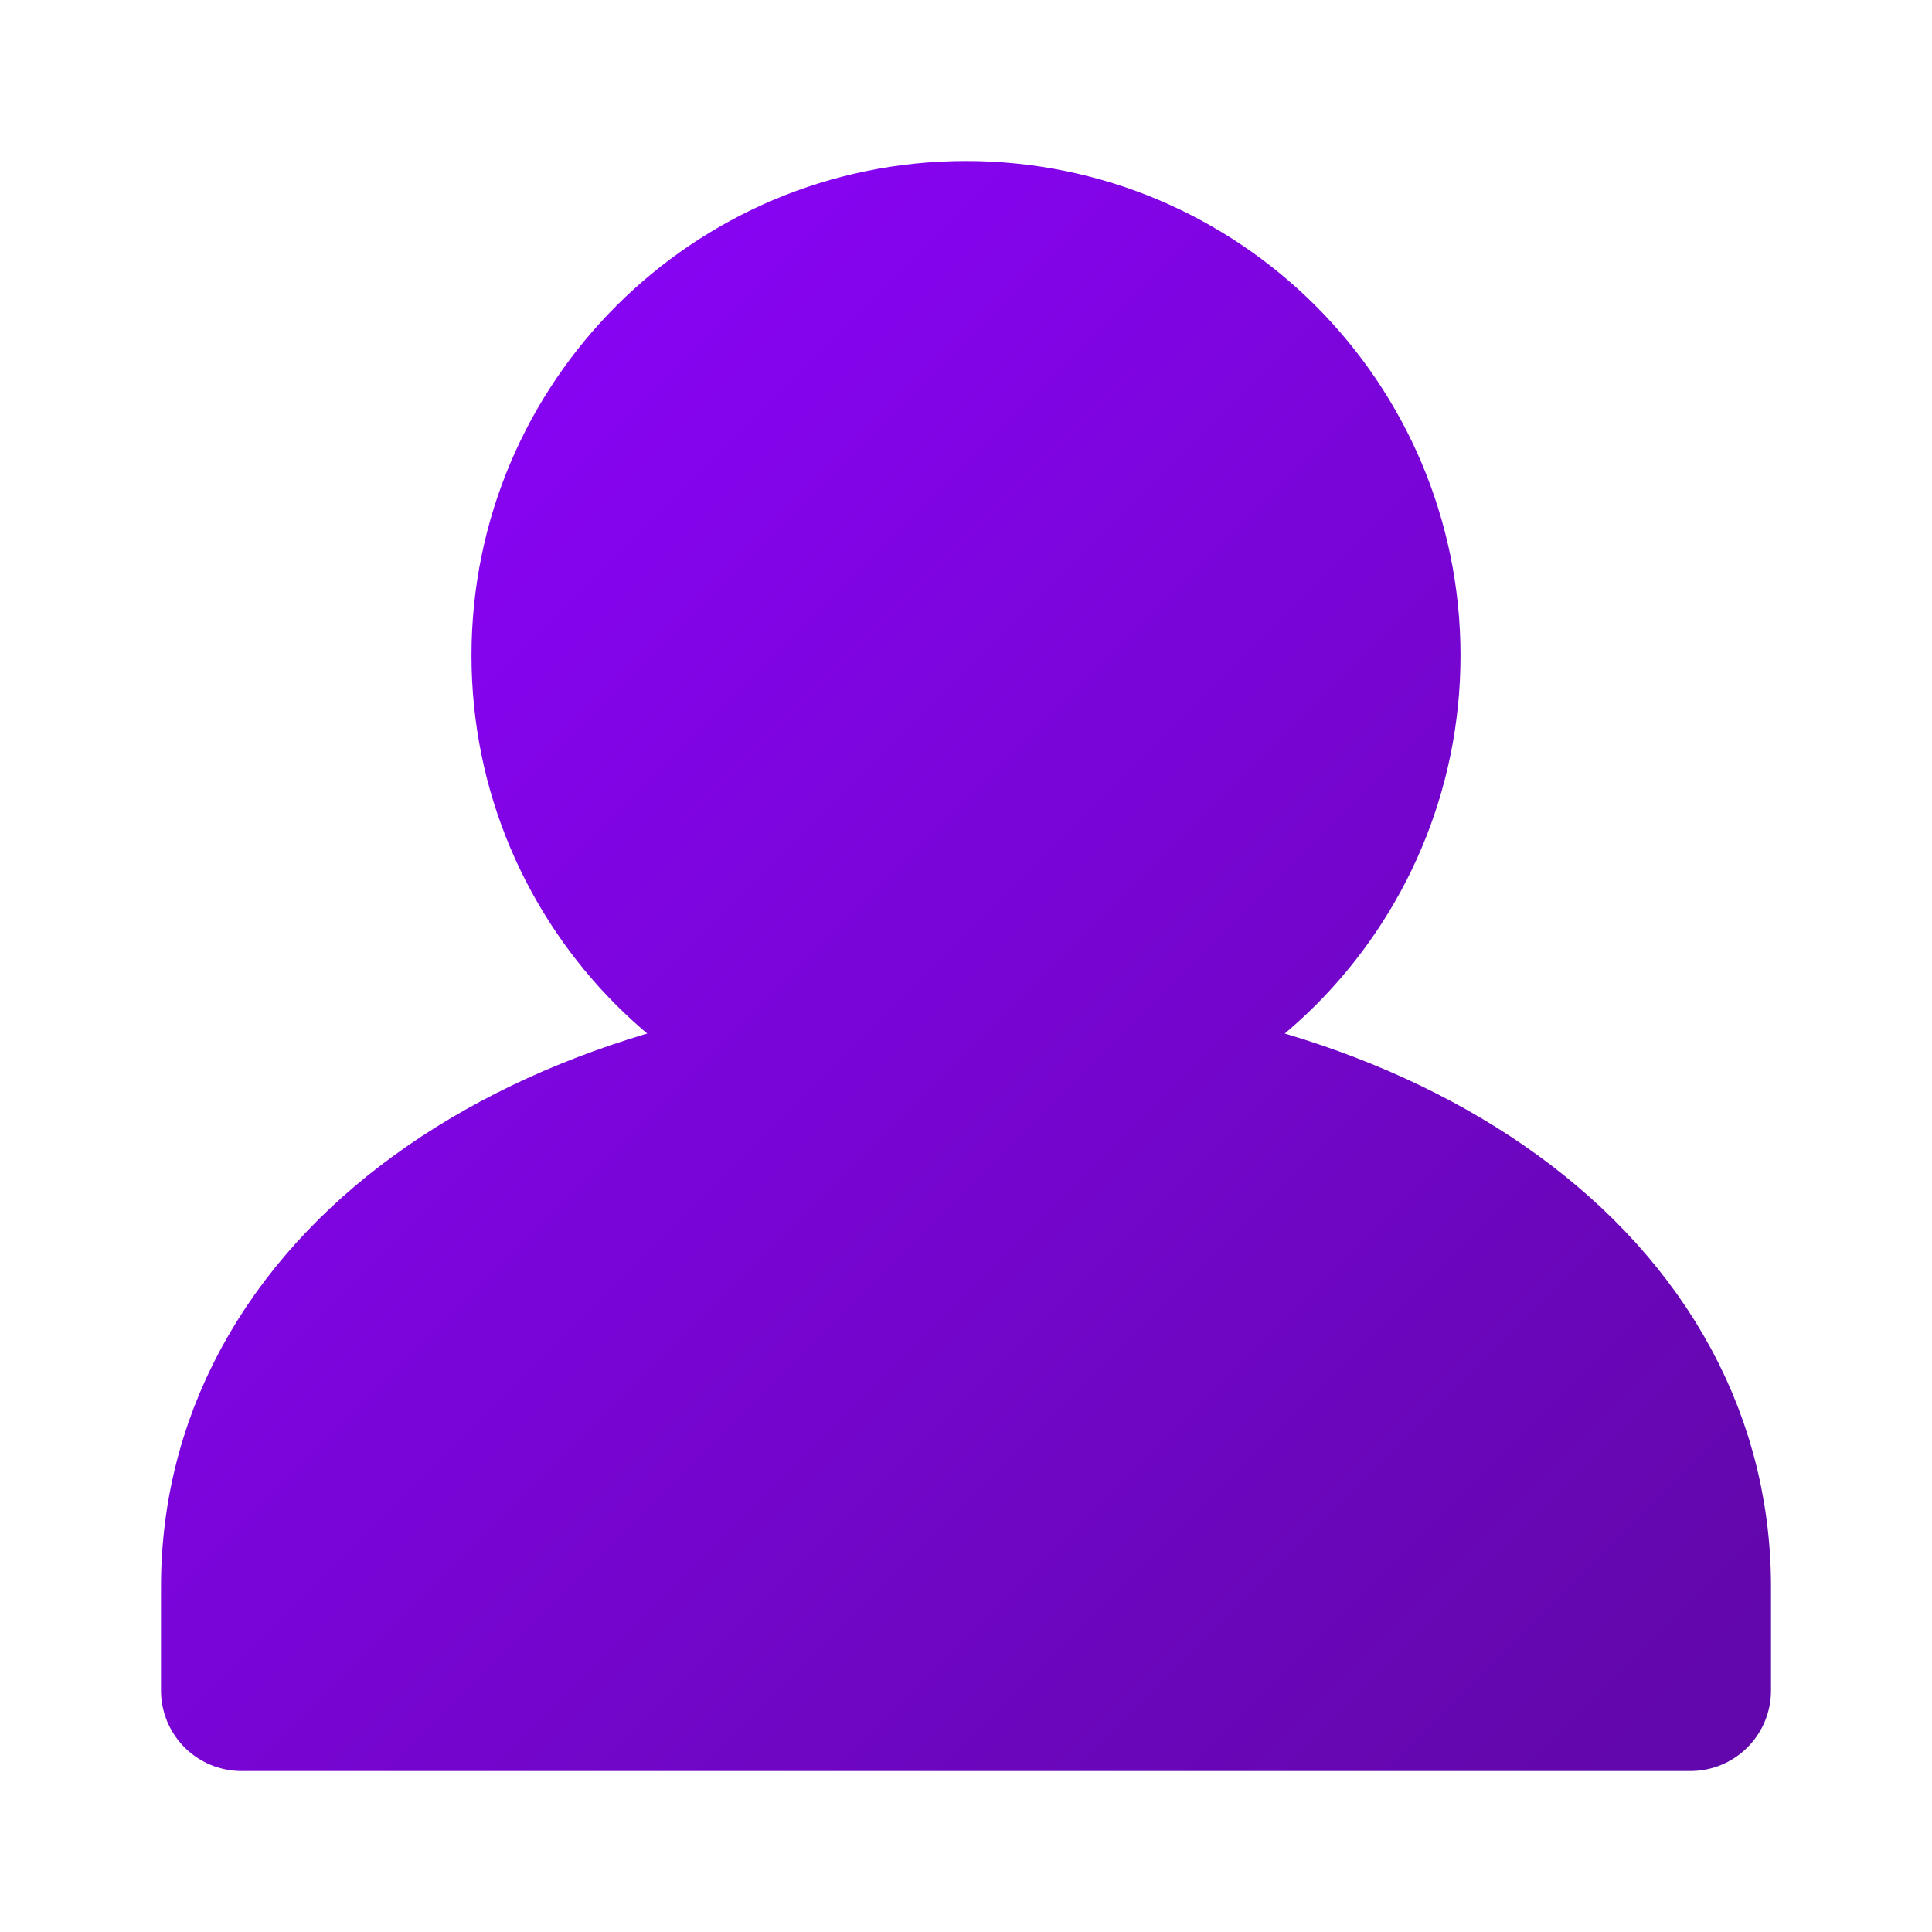 
<svg width="24" height="24" viewBox="0 0 24 24" fill="none" xmlns="http://www.w3.org/2000/svg">
<path d="M17.143 8.143C17.143 10.983 14.84 13.286 12 13.286C9.16 13.286 6.857 10.983 6.857 8.143C6.857 5.303 9.16 3 12 3C14.84 3 17.143 5.303 17.143 8.143Z" fill="url(#paint0_linear_80_22678)"/>
<path d="M12 13.286C7.029 13.286 3 15.857 3 19.714V21H21V19.714C21 15.857 16.971 13.286 12 13.286Z" fill="url(#paint1_linear_80_22678)"/>
<path d="M12 13.286C14.84 13.286 17.143 10.983 17.143 8.143C17.143 5.303 14.84 3 12 3C9.16 3 6.857 5.303 6.857 8.143C6.857 10.983 9.16 13.286 12 13.286ZM12 13.286C7.029 13.286 3 15.857 3 19.714V21H21V19.714C21 15.857 16.971 13.286 12 13.286Z" stroke="url(#paint2_linear_80_22678)" stroke-width="2" stroke-linecap="round" stroke-linejoin="round"/>
<defs>
<linearGradient id="paint0_linear_80_22678" x1="-6" y1="12" x2="12" y2="30" gradientUnits="userSpaceOnUse">
<stop stop-color="#8E03FF"/>
<stop offset="1" stop-color="#6207AB"/>
</linearGradient>
<linearGradient id="paint1_linear_80_22678" x1="-6" y1="12" x2="12" y2="30" gradientUnits="userSpaceOnUse">
<stop stop-color="#8E03FF"/>
<stop offset="1" stop-color="#6207AB"/>
</linearGradient>
<linearGradient id="paint2_linear_80_22678" x1="-6" y1="12" x2="12" y2="30" gradientUnits="userSpaceOnUse">
<stop stop-color="#8E03FF"/>
<stop offset="1" stop-color="#6207AB"/>
</linearGradient>
</defs>
</svg>
